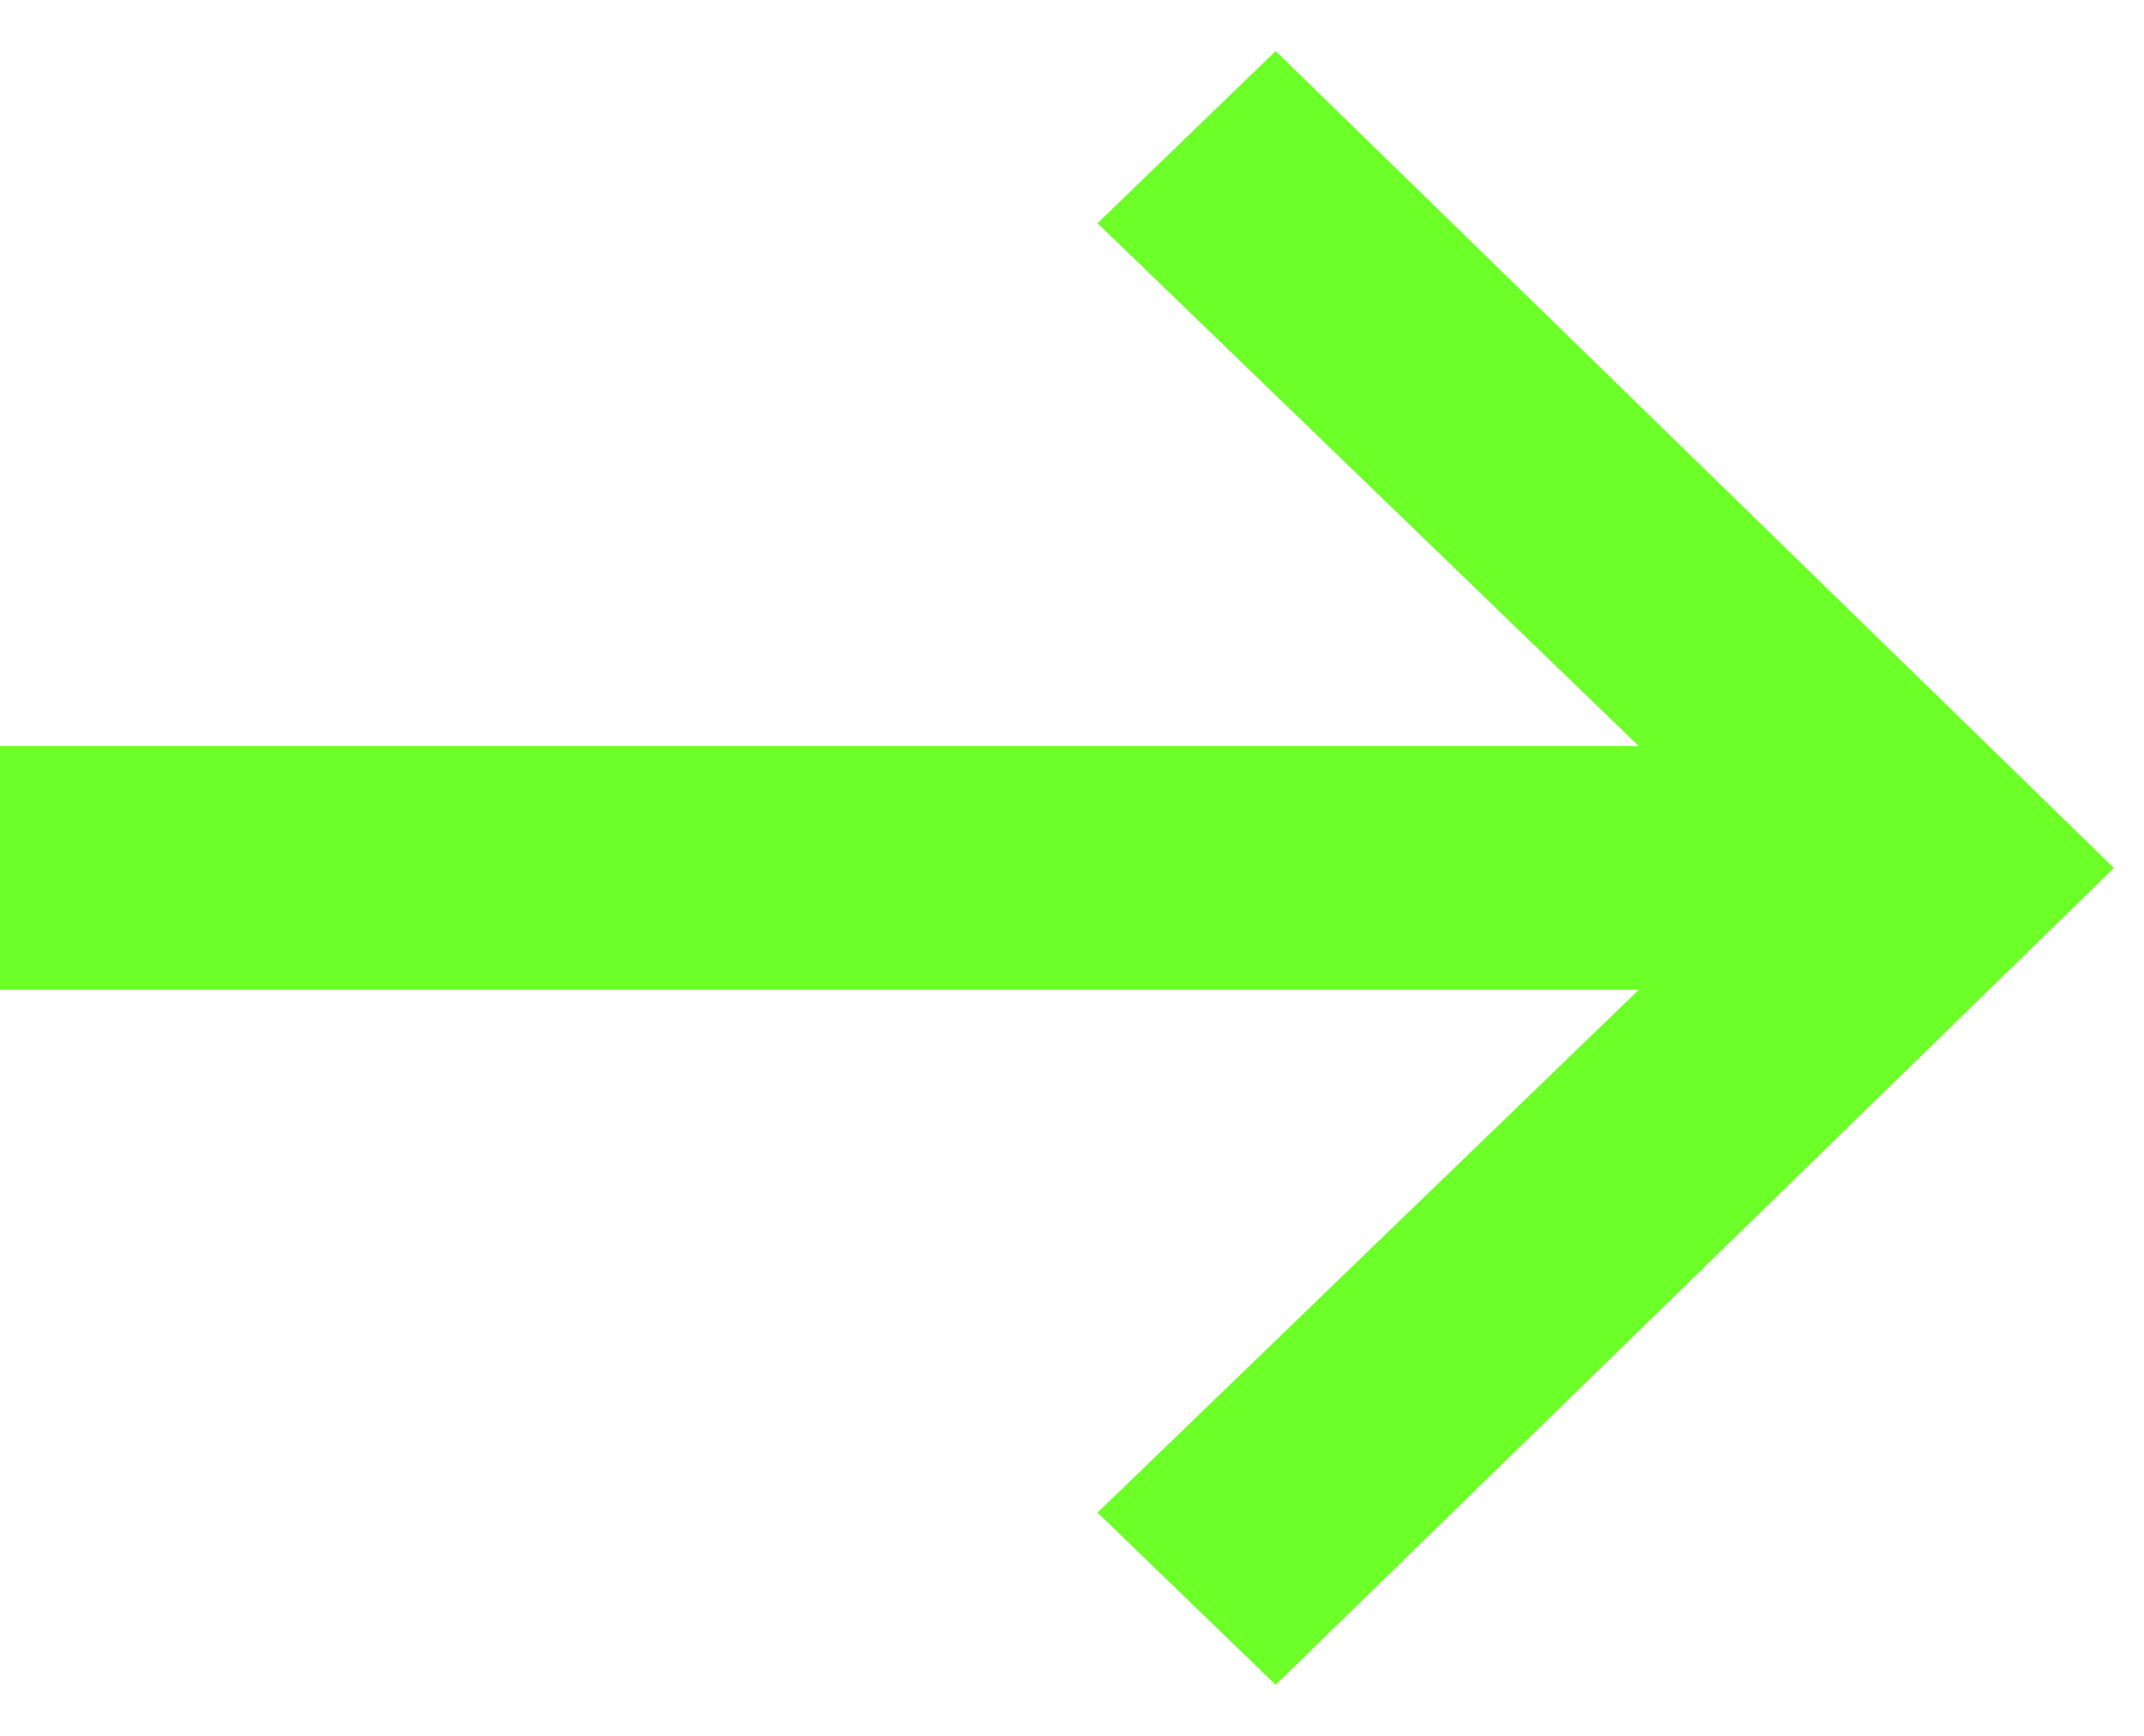 <svg width="21" height="17" viewBox="0 0 21 17" fill="none" xmlns="http://www.w3.org/2000/svg">
<path d="M0 9.693H16.052L10.75 14.814L12.495 16.5L20.706 8.501L12.495 0.5L10.75 2.186L16.052 7.307H0V9.693Z" fill="#6DFF28"/>
</svg>
